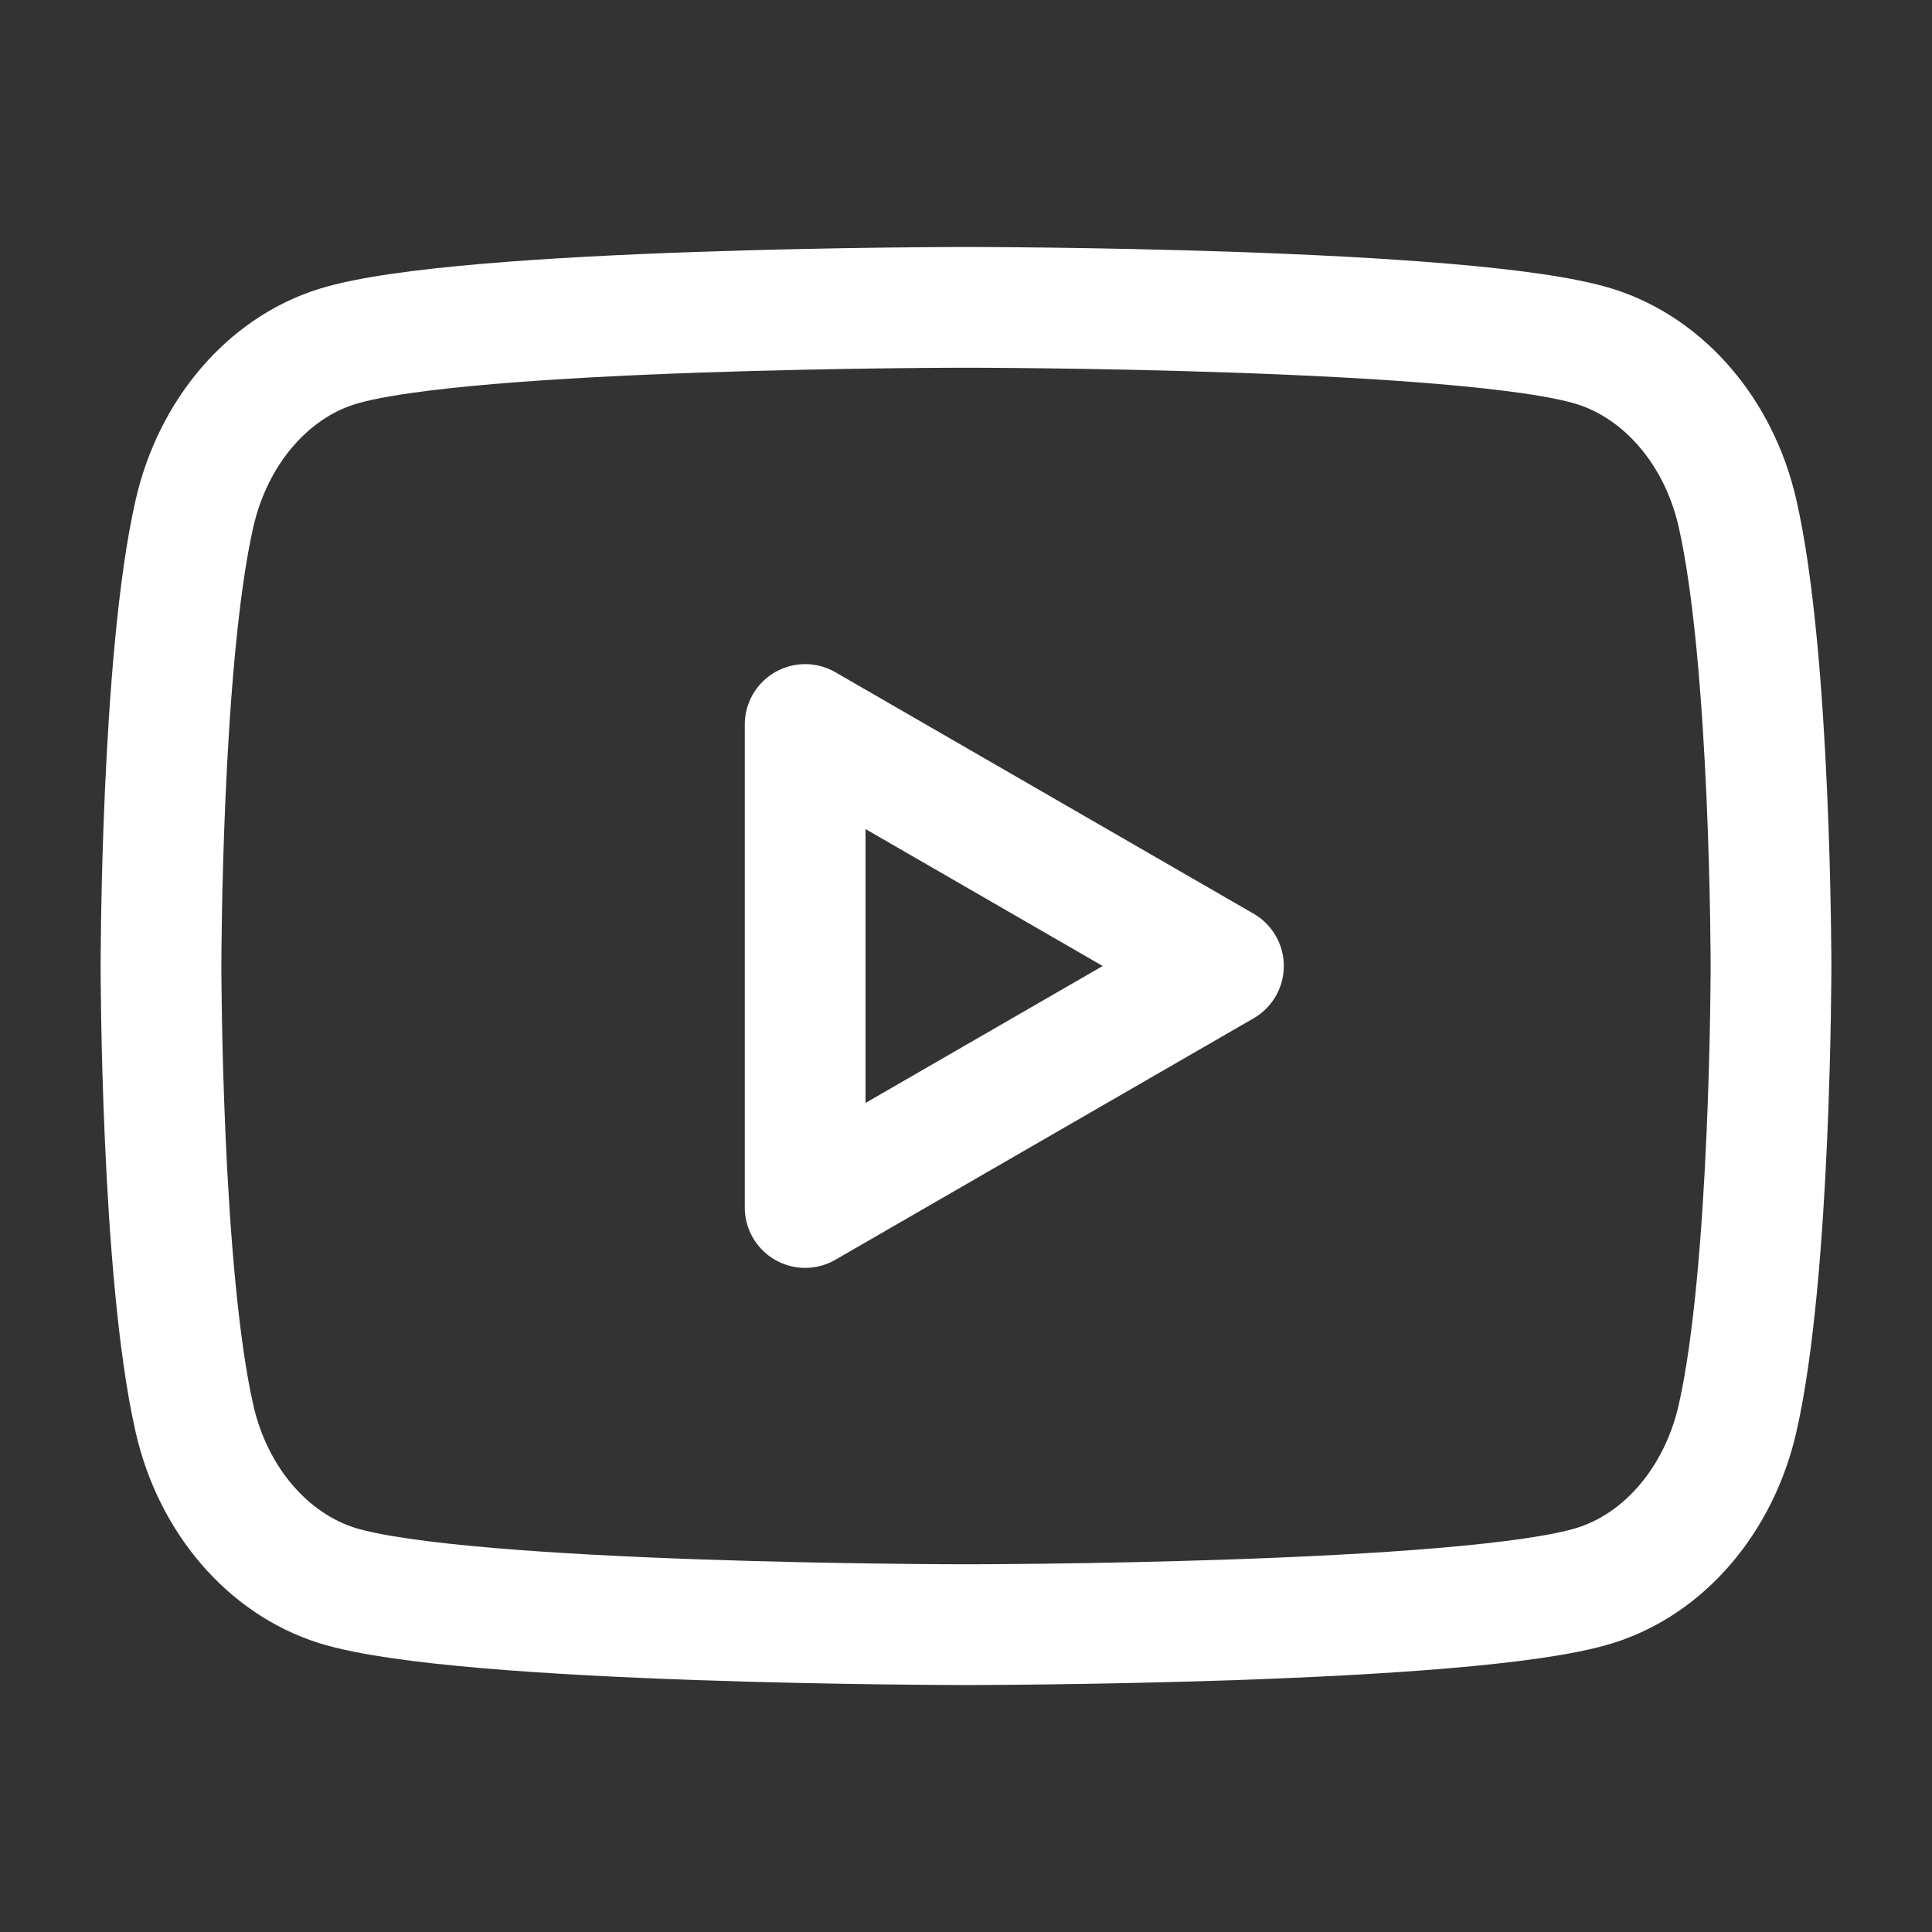 <?xml version="1.0" encoding="UTF-8"?>
<svg xmlns="http://www.w3.org/2000/svg" width="24" height="24" viewBox="0 0 24 24">
  <rect x="0" y="0" width="24" height="24" fill="#333333" stroke="none"/>
  <g class="nc-icon-wrapper" fill="#ffffff">
    <g stroke-linecap="round" stroke-width="1.5" stroke="#ffffff" fill="none" stroke-linejoin="round">
      <path d="M21.583 6.373c-.229-1.004-.907-1.796-1.769-2.068C18.255 3.818 12 3.818 12 3.818s-6.252 0-7.814.487c-.859.268-1.537 1.06-1.769 2.068C2 8.195 2 12 2 12s0 3.805.417 5.627c.229 1.004.907 1.796 1.769 2.068 1.562.487 7.814.487 7.814.487s6.255 0 7.814-.487c.859-.268 1.537-1.06 1.769-2.068C22 15.805 22 12 22 12s0-3.805-.417-5.627z"></path>
      <path d="M10.002 15l5.196-3-5.196-3z"></path>
    </g>
    <path fill="none" d="M0 24V0h24v24z"></path>
  </g>
</svg>
